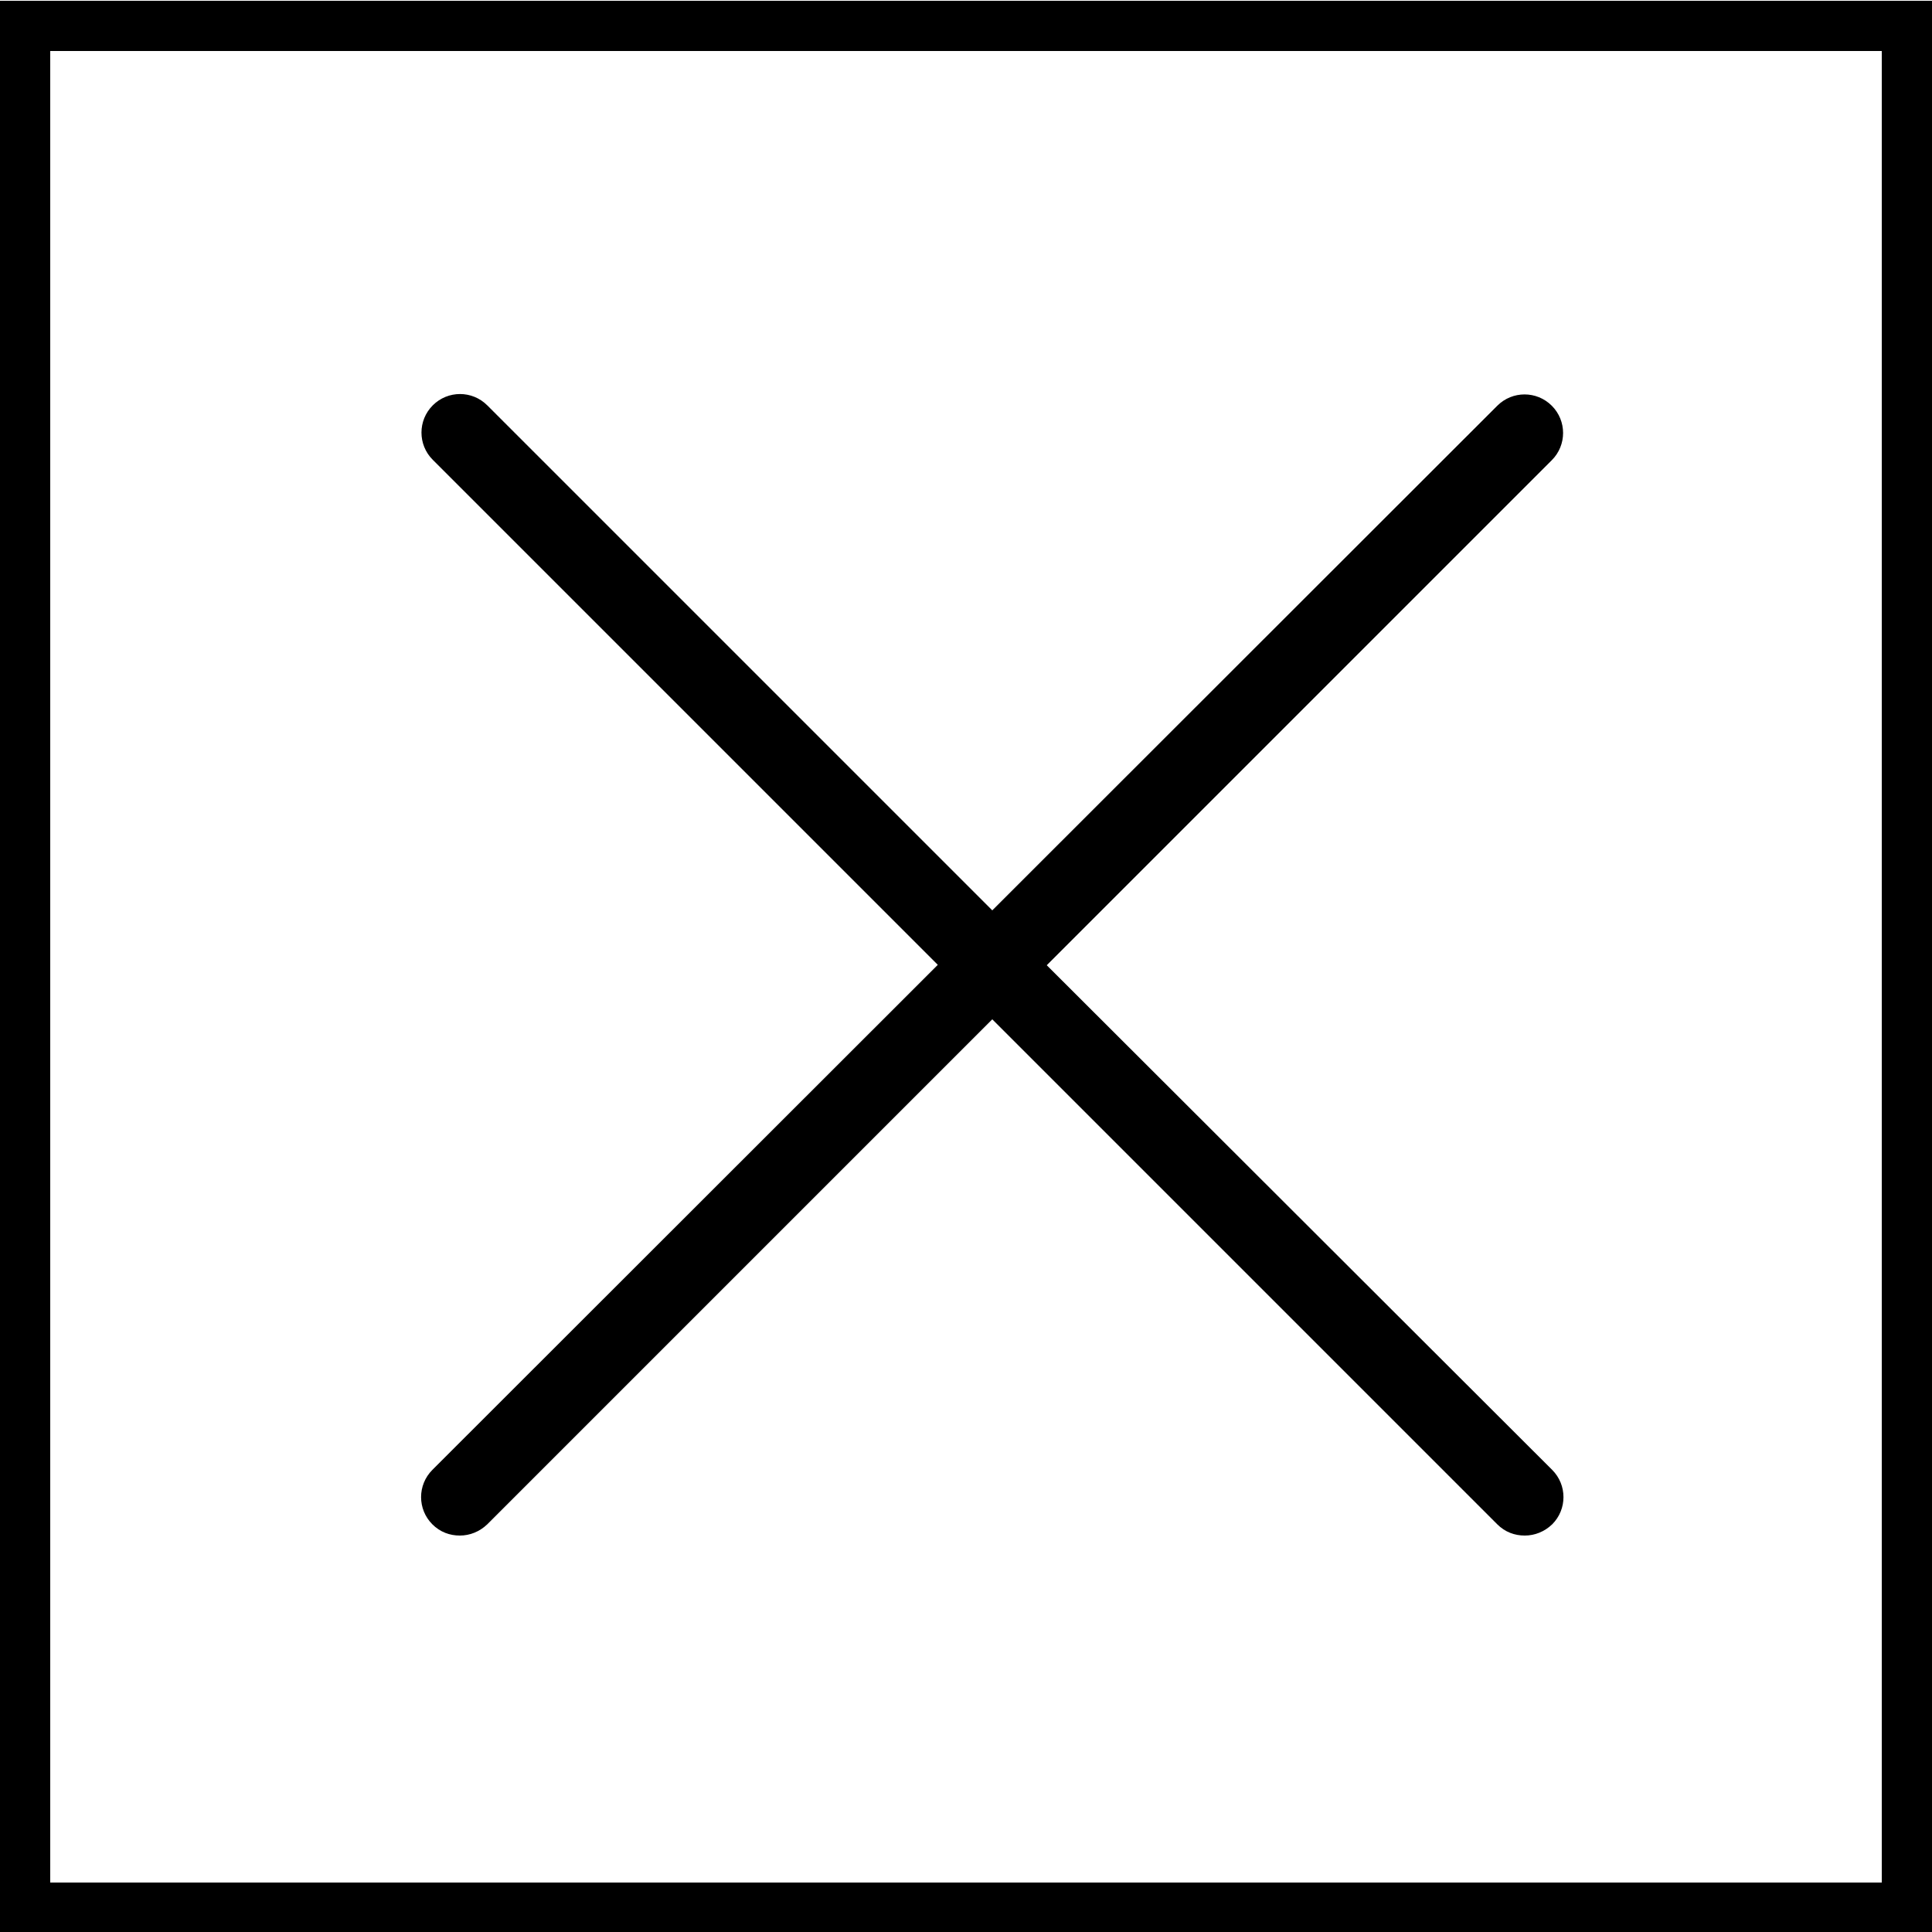 <?xml version="1.0" encoding="utf-8"?>
<!-- Generator: Adobe Illustrator 21.1.0, SVG Export Plug-In . SVG Version: 6.00 Build 0)  -->
<svg version="1.1" id="Слой_1" xmlns="http://www.w3.org/2000/svg" xmlns:xlink="http://www.w3.org/1999/xlink" x="0px" y="0px" width="41" height="41"
	 viewBox="0 0 500 500" style="enable-background:new 0 0 500 500;" xml:space="preserve">
<path d="M487,13.2v474H13v-474H487 M500,0.2H0v500h500V0.2L500,0.2z"/>
<path d="M270.9,249.8l130.7-130.7c3.9-3.9,3.9-10.2,0-14.1c-3.9-3.9-10.2-3.9-14.1,0L256.8,235.6L126.1,104.9c-3.9-3.9-10.2-3.9-14.1,0c-3.9,3.9-3.9,10.2,0,14.1l130.7,130.7L111.9,380.4c-3.9,3.9-3.9,10.2,0,14.1c2,2,4.5,2.9,7.1,2.9s5.1-1,7.1-2.9l130.7-130.7l130.7,130.7c2,2,4.5,2.9,7.1,2.9s5.1-1,7.1-2.9c3.9-3.9,3.9-10.2,0-14.1L270.9,249.8z"/>
</svg>
